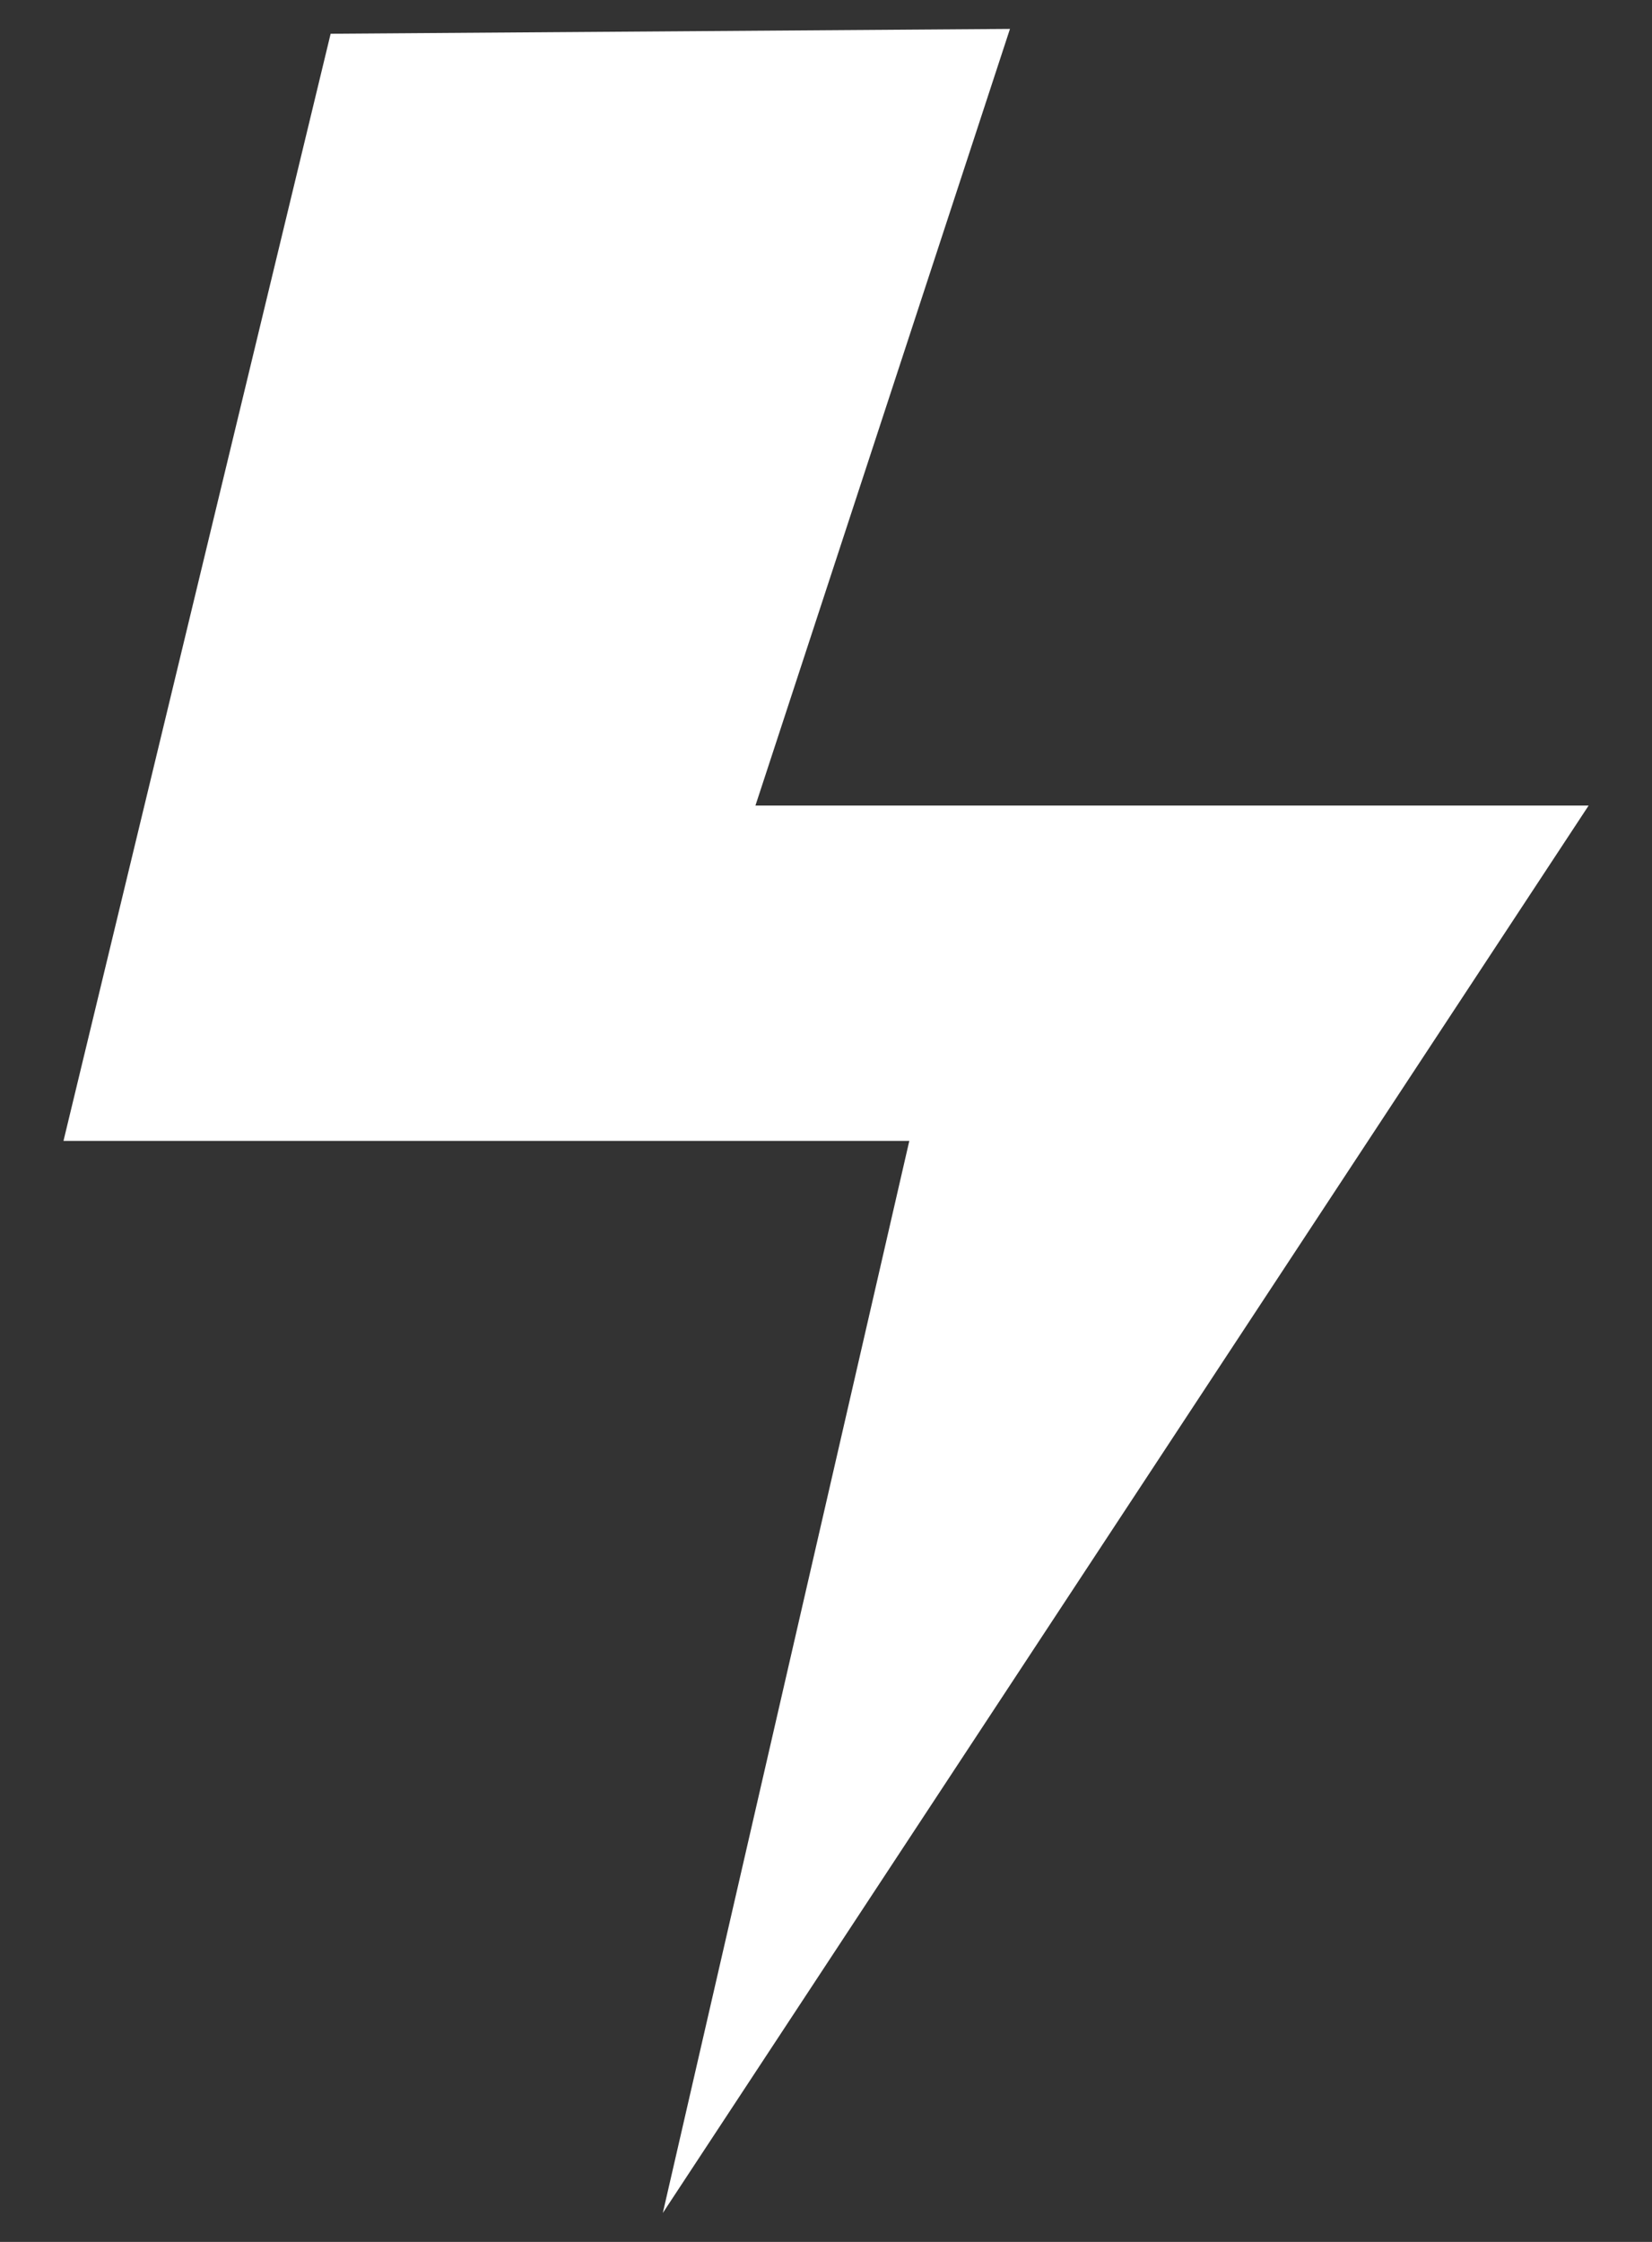 <svg width="14" height="19" viewBox="0 0 14 19" fill="none" xmlns="http://www.w3.org/2000/svg">
<rect x="0" y="0" width="14" height="19" fill="#333333" stroke="none"/>
<path d="M5.617 18.755L7.706 9.669H0.538L2.802 0.286L8.559 0.245L6.402 6.827H13.463L5.617 18.755Z" fill="white"/>
</svg>
